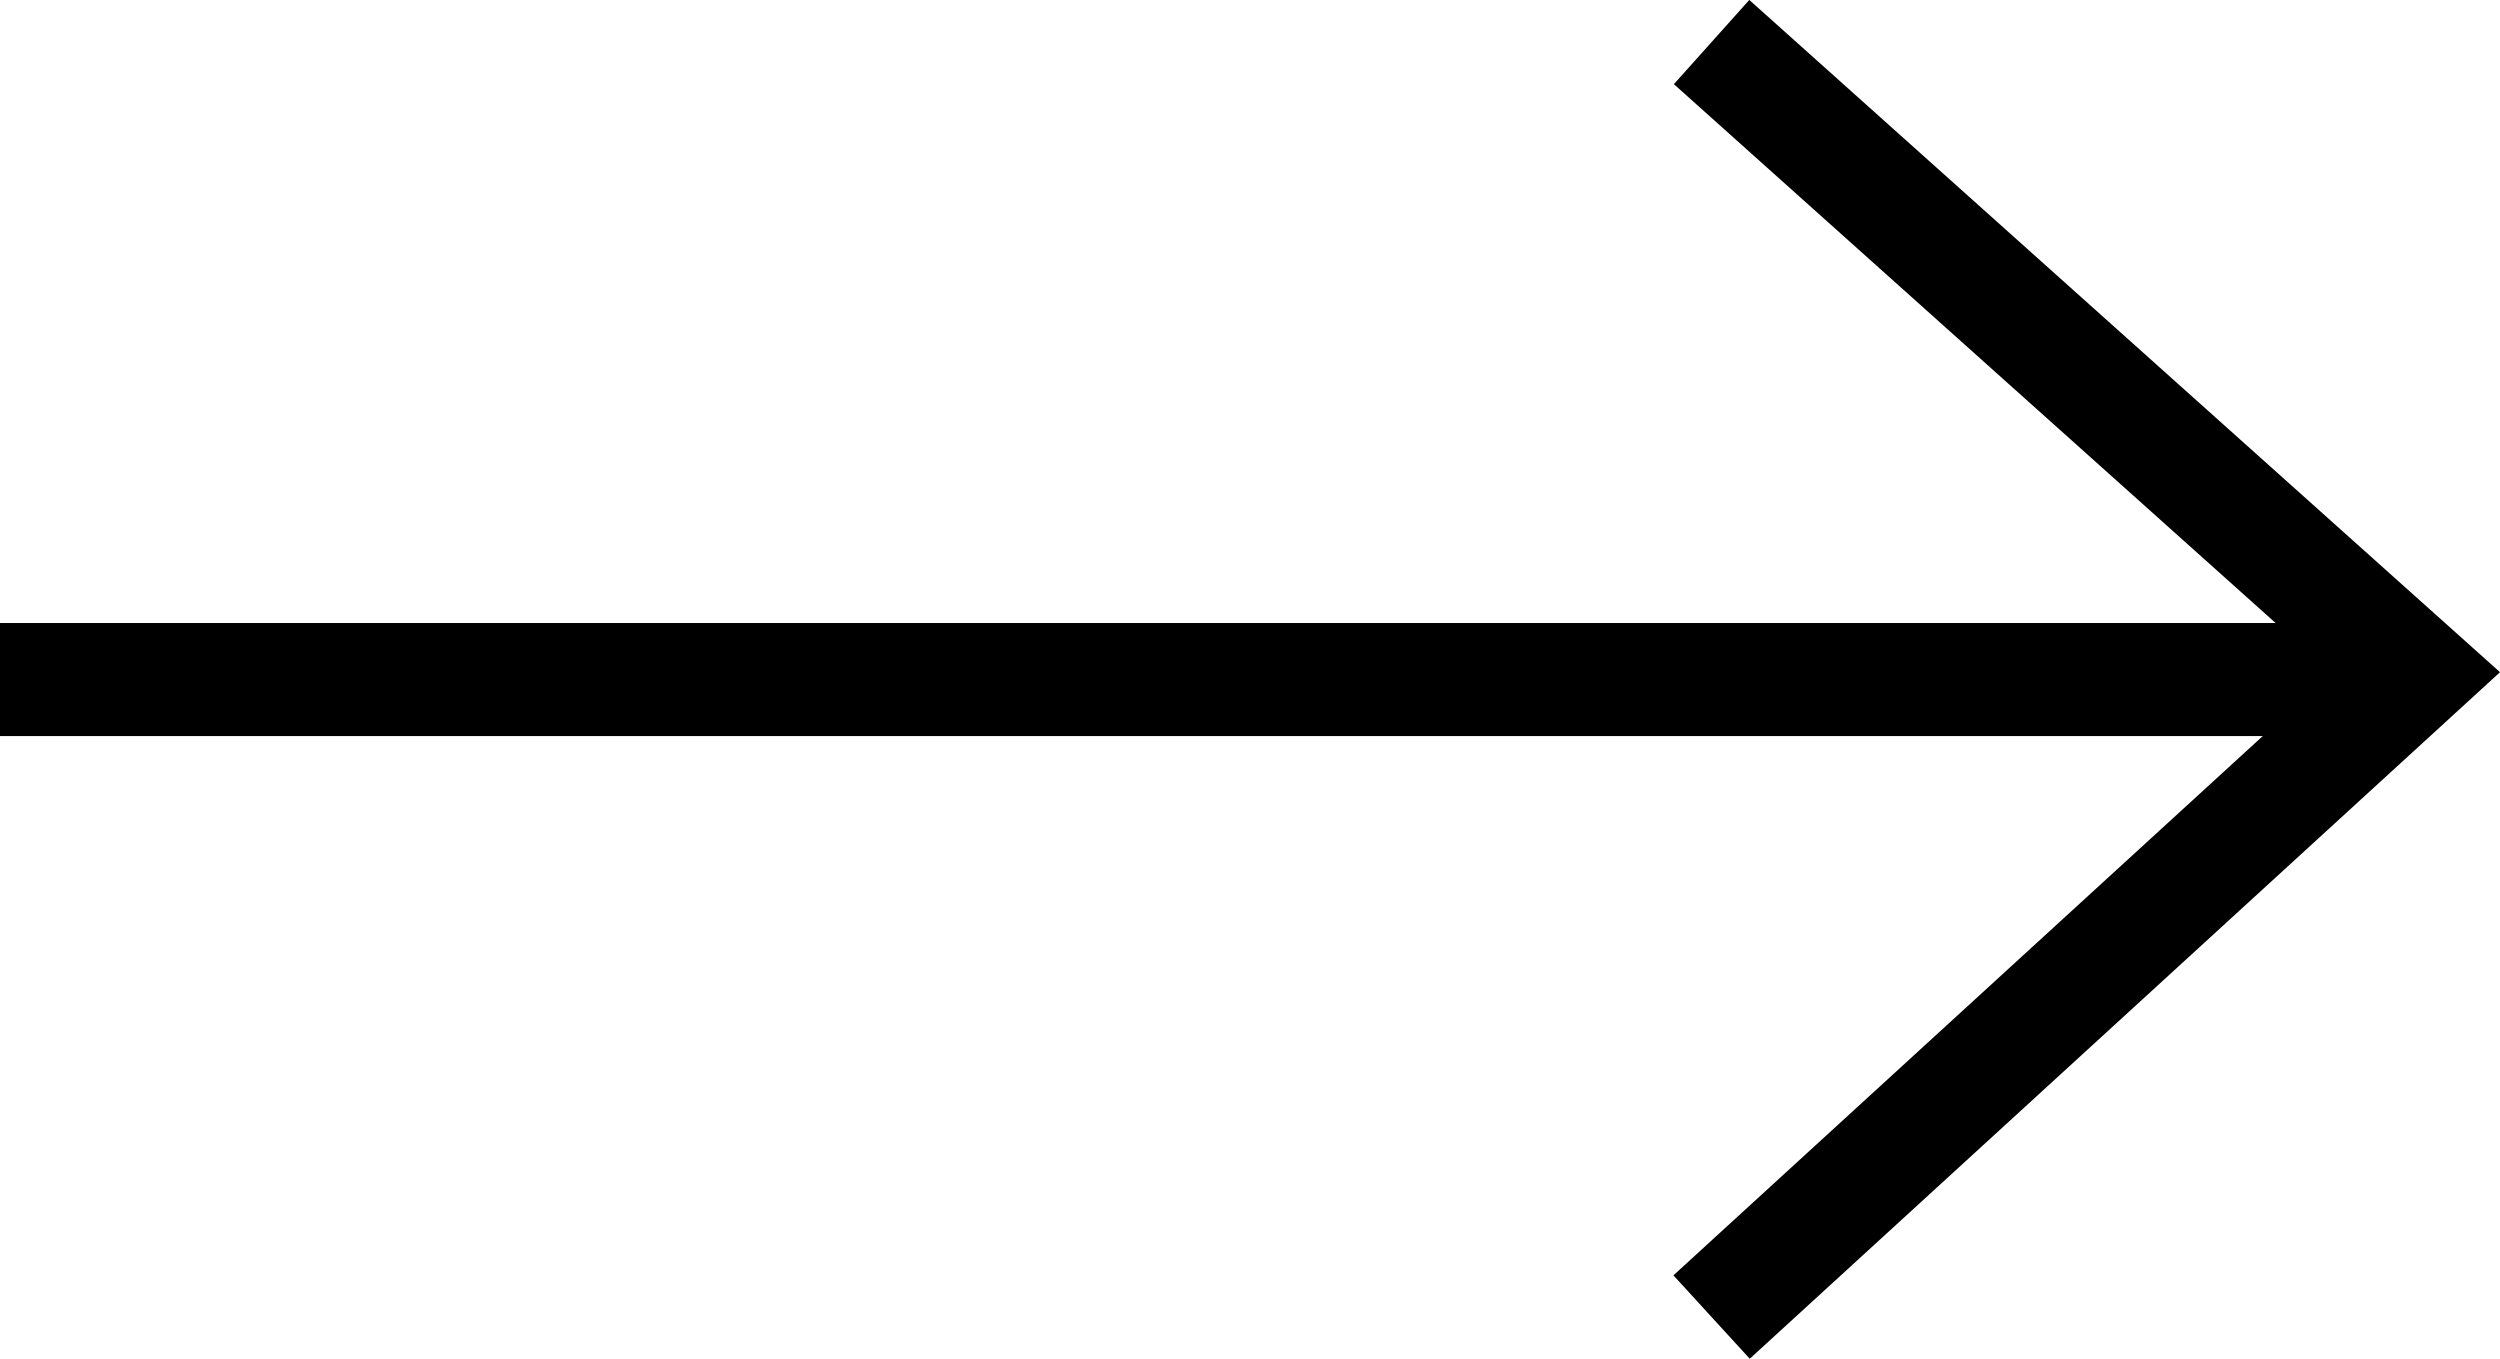 <svg xmlns="http://www.w3.org/2000/svg" width="22.114" height="12.019" viewBox="0 0 22.114 12.019">
  <g id="Arrow_ticket" transform="translate(-1622.5 -3578.262)">
    <path id="Path_10568" data-name="Path 10568" d="M0,0,5.7,6.229,11.278,0" transform="translate(1637.64 3589.912) rotate(-90)" fill="none" stroke="#000" stroke-width="1"/>
    <line id="Line_682" data-name="Line 682" x1="20.898" transform="translate(1622.5 3584.273)" fill="none" stroke="#000" stroke-width="1"/>
  </g>
</svg>
